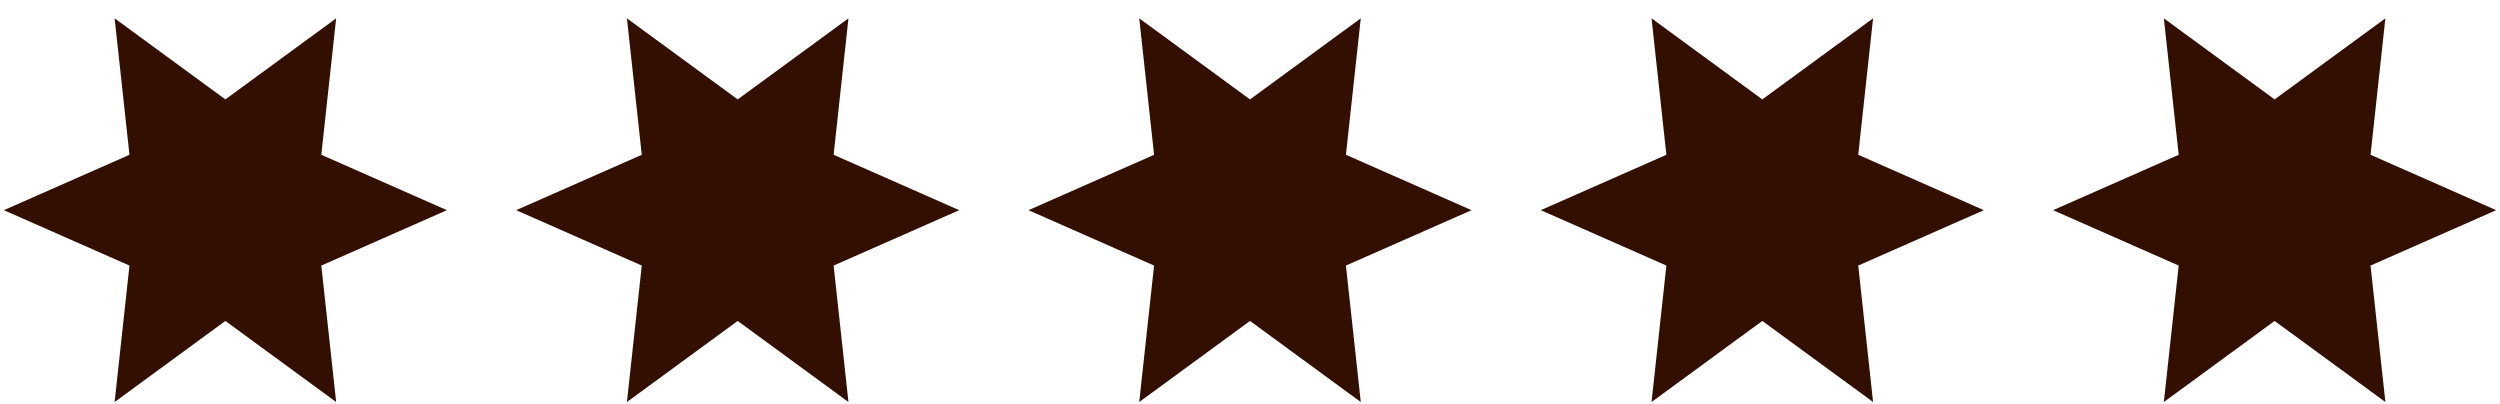<svg width="130" height="21" viewBox="0 0 130 21" fill="none" xmlns="http://www.w3.org/2000/svg">
<path d="M11.72 5.169L17.48 0.953L16.708 8.049L23.24 10.929L16.708 13.809L17.48 20.905L11.72 16.689L5.96 20.905L6.732 13.809L0.2 10.929L6.732 8.049L5.96 0.953L11.72 5.169Z" fill="#320F01"/>
<path d="M38.36 5.169L44.12 0.953L43.348 8.049L49.88 10.929L43.348 13.809L44.12 20.905L38.36 16.689L32.6 20.905L33.372 13.809L26.84 10.929L33.372 8.049L32.6 0.953L38.36 5.169Z" fill="#320F01"/>
<path d="M65 5.169L70.76 0.953L69.988 8.049L76.52 10.929L69.988 13.809L70.76 20.905L65 16.689L59.24 20.905L60.012 13.809L53.48 10.929L60.012 8.049L59.24 0.953L65 5.169Z" fill="#320F01"/>
<path d="M91.64 5.169L97.4 0.953L96.628 8.049L103.16 10.929L96.628 13.809L97.4 20.905L91.64 16.689L85.88 20.905L86.652 13.809L80.12 10.929L86.652 8.049L85.88 0.953L91.64 5.169Z" fill="#320F01"/>
<path d="M118.28 5.169L124.04 0.953L123.268 8.049L129.8 10.929L123.268 13.809L124.04 20.905L118.28 16.689L112.52 20.905L113.292 13.809L106.76 10.929L113.292 8.049L112.52 0.953L118.28 5.169Z" fill="#320F01"/>
</svg>
